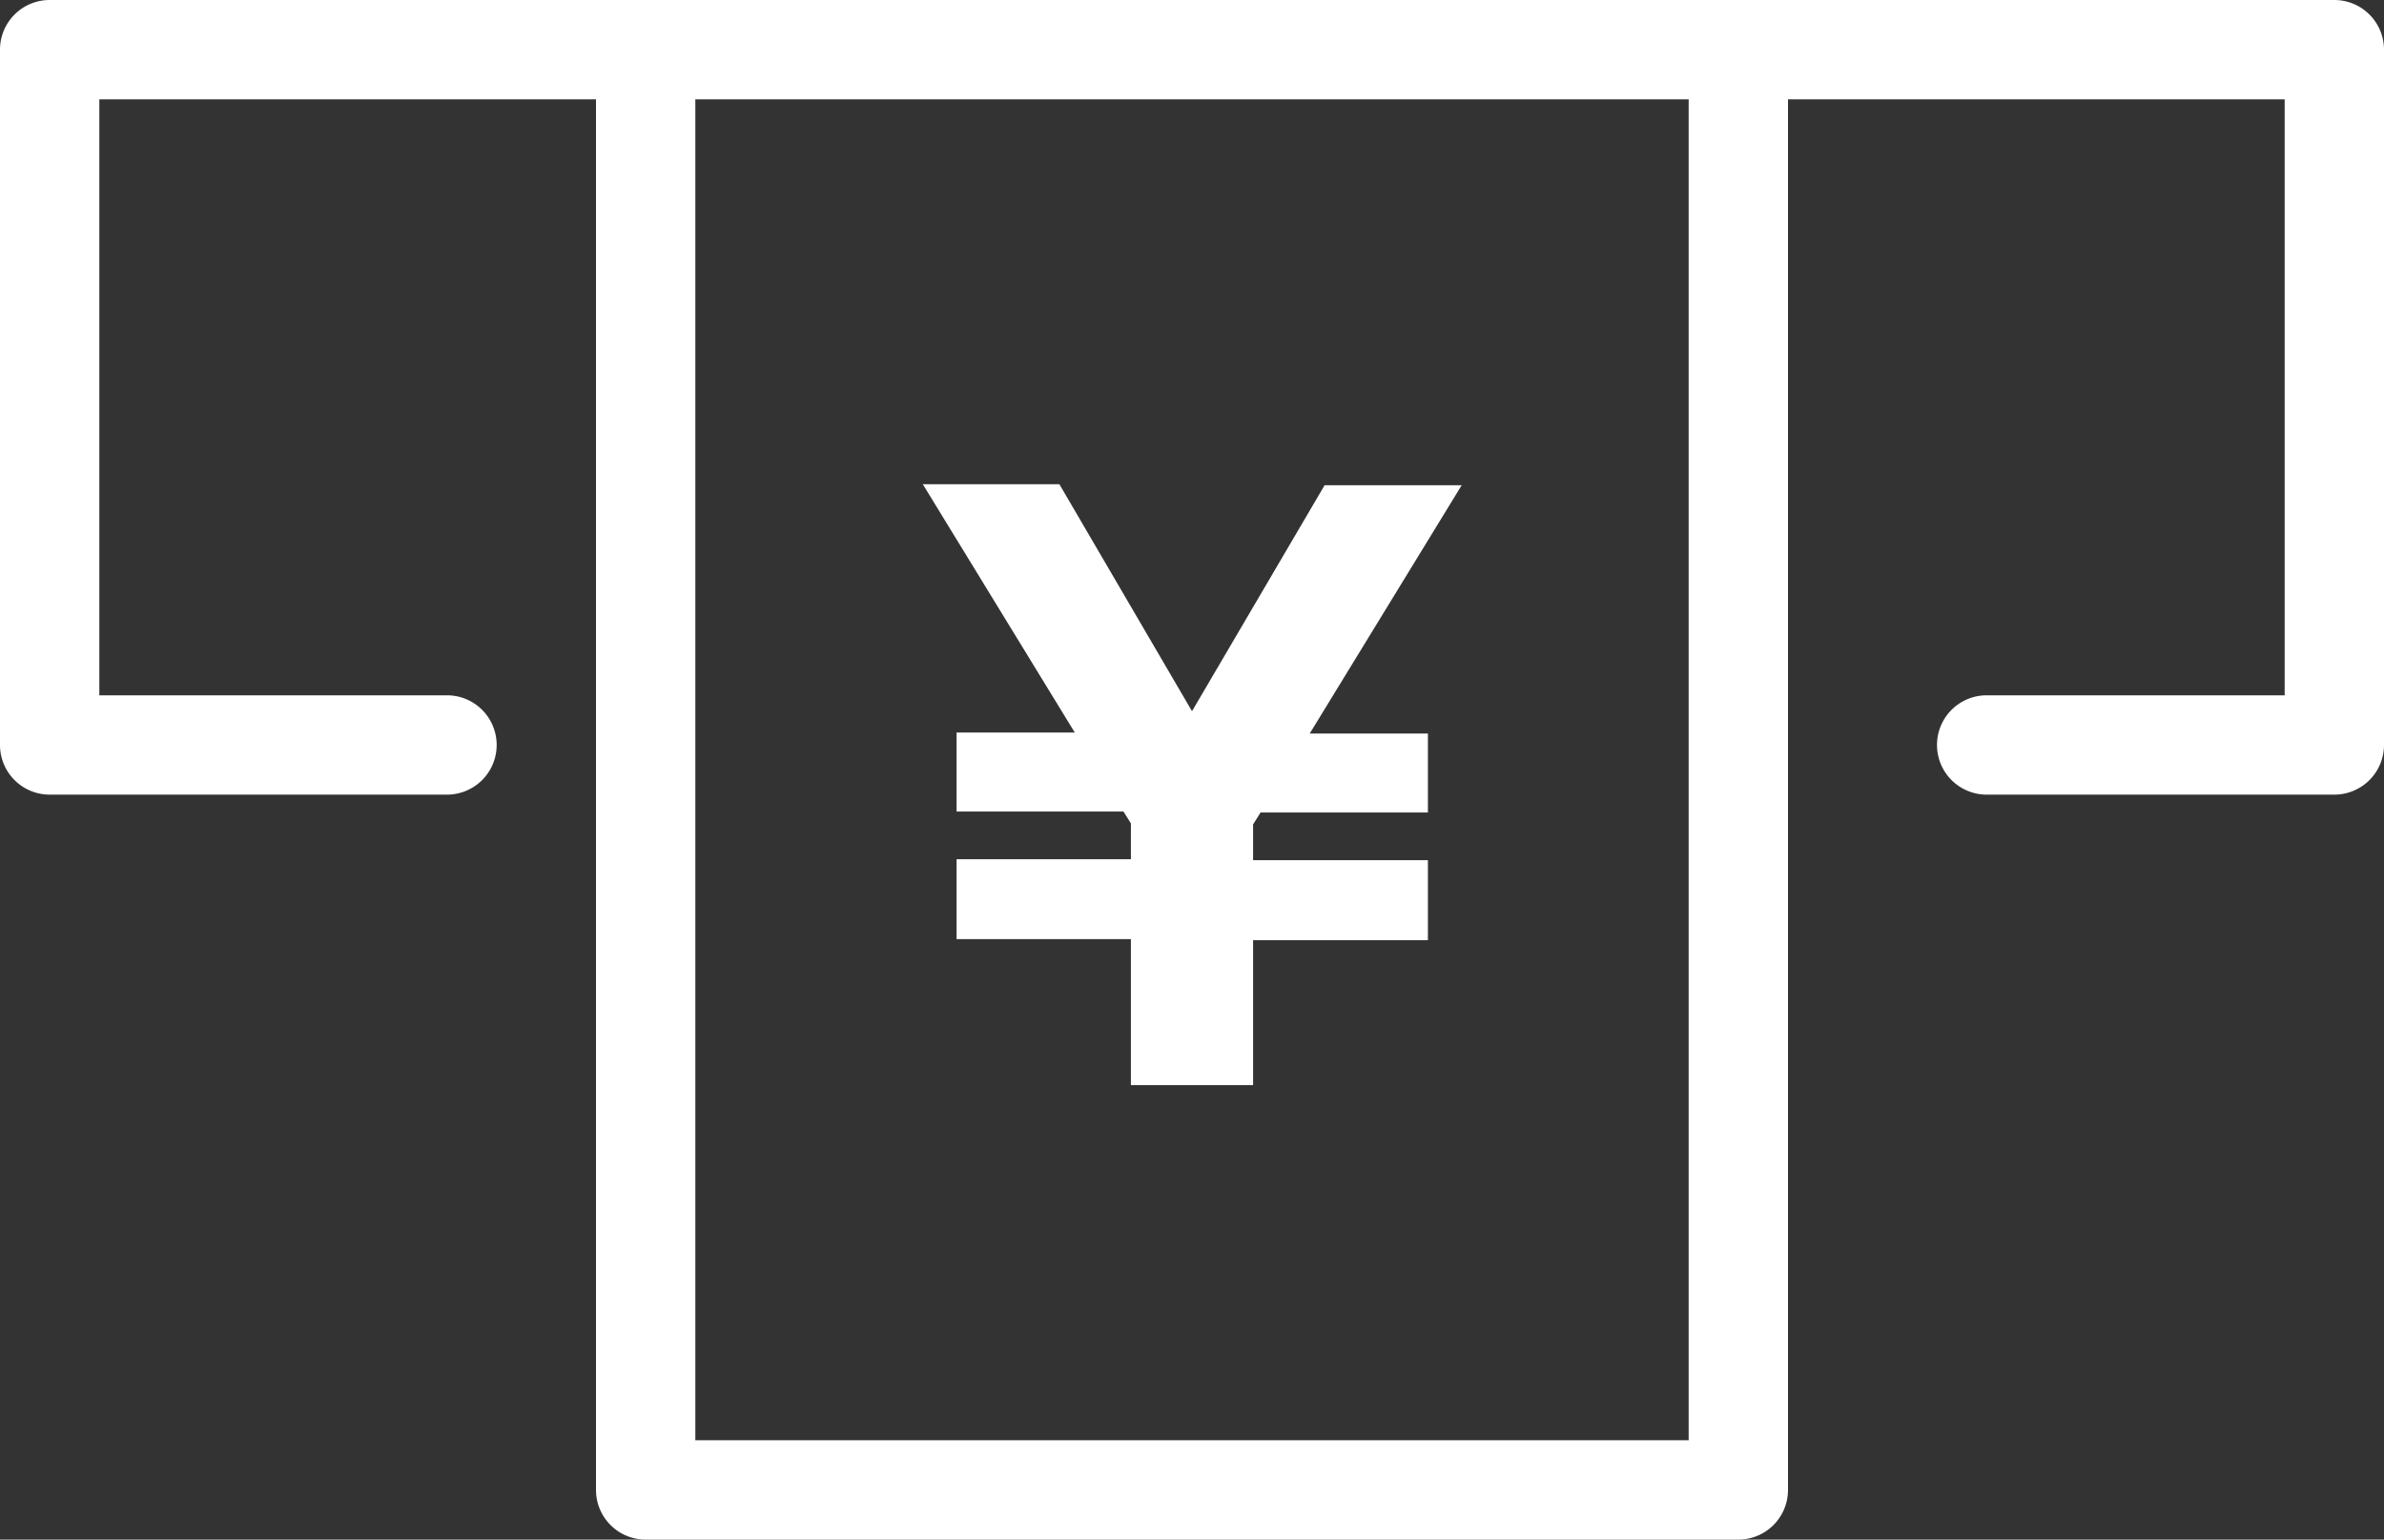 <svg xmlns="http://www.w3.org/2000/svg" viewBox="0 0 48 31"><rect x="0" y="0" width="48" height="31" fill="#333333" stroke="none"/><defs><style>.cls-1{fill:#fff}</style></defs><g id="レイヤー_2" data-name="レイヤー 2"><g id="レイヤー_1-2" data-name="レイヤー 1"><path class="cls-1" d="M47 0H1a1 1 0 0 0-1 1v14a1 1 0 0 0 1 1h8a1 1 0 0 0 0-2H2V2h10v28a1 1 0 0 0 1 1h22a1 1 0 0 0 1-1V2h10v12h-6a1 1 0 0 0 0 2h7a1 1 0 0 0 1-1V1a1 1 0 0 0-1-1zM34 29H14V2h20z"/><path class="cls-1" d="M19.26 18.91V17.3h3.51v-.72l-.15-.24h-3.36v-1.59h2.38l-3.06-5h2.75L24 14.32l2.67-4.55h2.76l-3.06 5h2.38v1.59h-3.37l-.15.24v.72h3.52v1.61h-3.52v2.92h-2.46v-2.94z"/></g></g></svg>